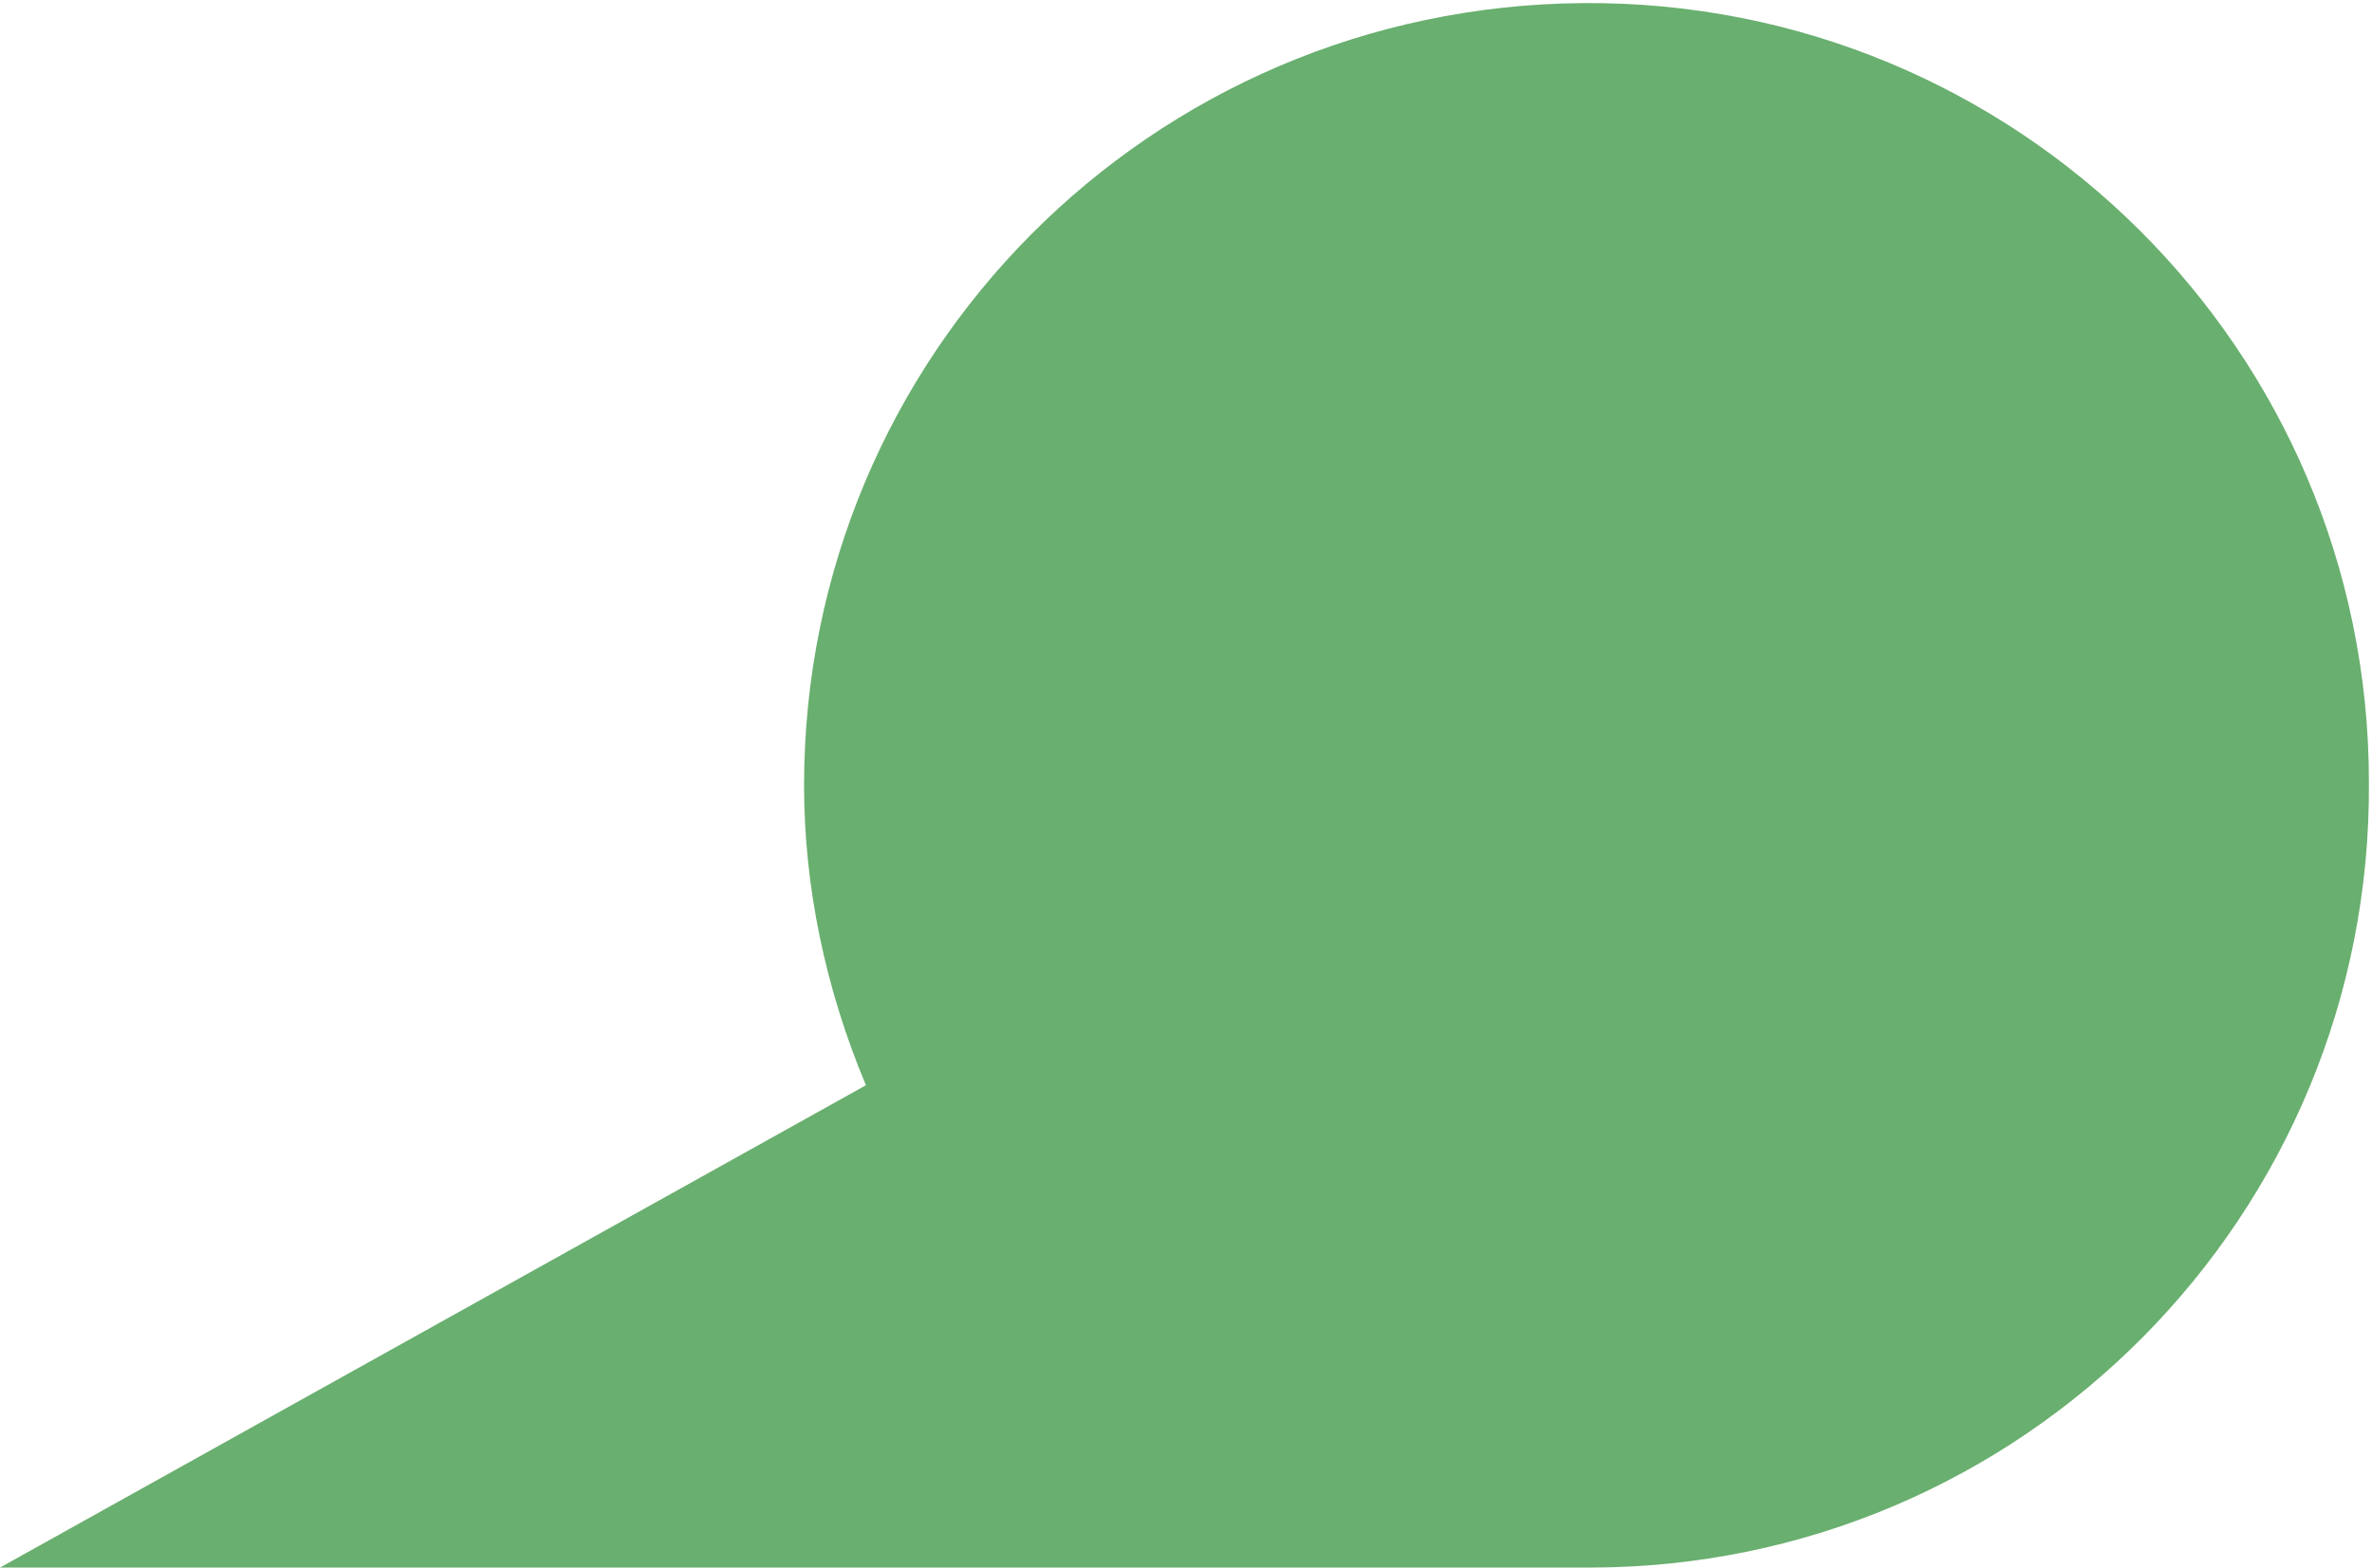 <?xml version="1.0" encoding="utf-8"?>
<!-- Generator: Adobe Illustrator 26.3.1, SVG Export Plug-In . SVG Version: 6.00 Build 0)  -->
<svg version="1.1" id="Laag_1" xmlns="http://www.w3.org/2000/svg" xmlns:xlink="http://www.w3.org/1999/xlink" x="0px" y="0px"
	 viewBox="0 0 76.7 50.7" style="enable-background:new 0 0 76.7 50.7;" xml:space="preserve">
<style type="text/css">
	.st0{fill:#69AF6F;}
</style>
<path id="Path_53" class="st0" d="M0,50.7h51.4c14,0,25.3-11.4,25.2-25.4c0-14-11.4-25.3-25.4-25.2S26,11.5,26,25.4
	c0,3.3,0.7,6.6,2,9.7L0,50.7z"/>
</svg>
